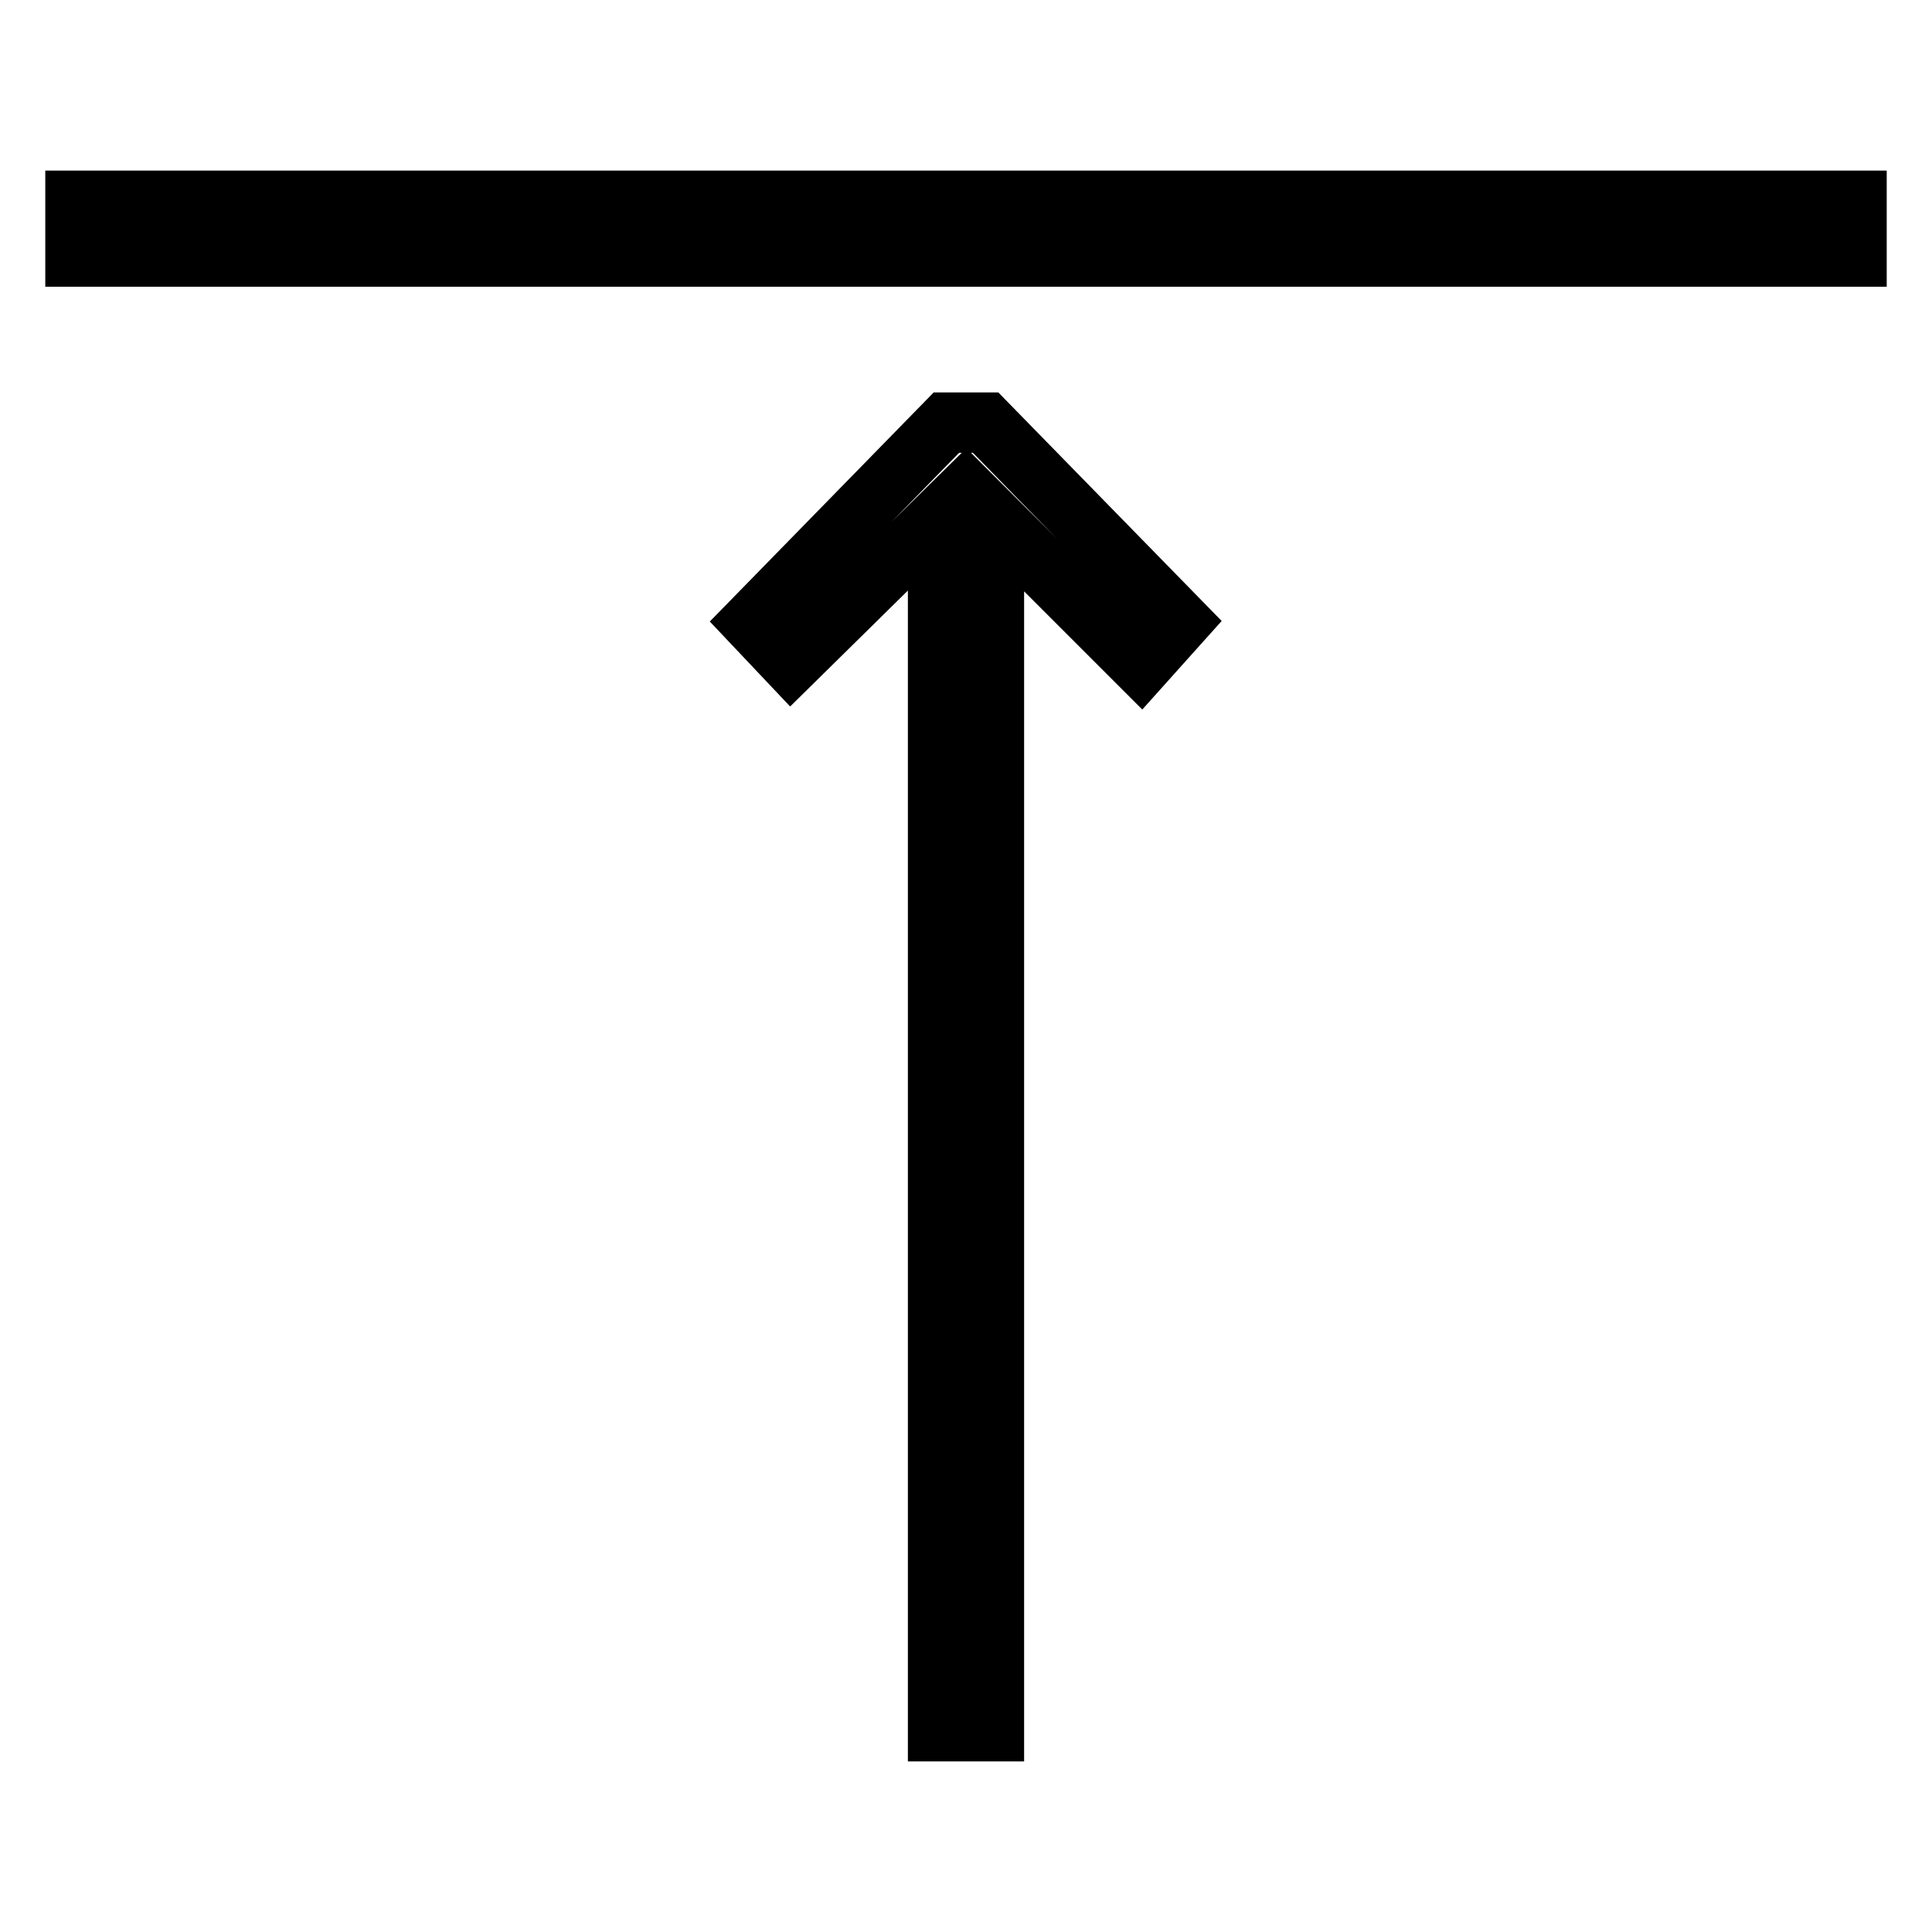 <?xml version="1.0" encoding="utf-8"?>
<!-- Svg Vector Icons : http://www.onlinewebfonts.com/icon -->
<!DOCTYPE svg PUBLIC "-//W3C//DTD SVG 1.1//EN" "http://www.w3.org/Graphics/SVG/1.1/DTD/svg11.dtd">
<svg version="1.1" xmlns="http://www.w3.org/2000/svg" xmlns:xlink="http://www.w3.org/1999/xlink" x="0px" y="0px" viewBox="0 0 256 256" enable-background="new 0 0 256 256" xml:space="preserve">
<g> <path stroke-width="8" fill-opacity="0" stroke="#000000"  d="M131.7,229.4V68.7l19.5,19.5l5.2-5.8l-25.8-26.4h-5.2L99.6,82.4l5.2,5.5l19.5-19.2v160.7H131.7z M10,26.6 h236V34H10V26.6z"/></g>
</svg>